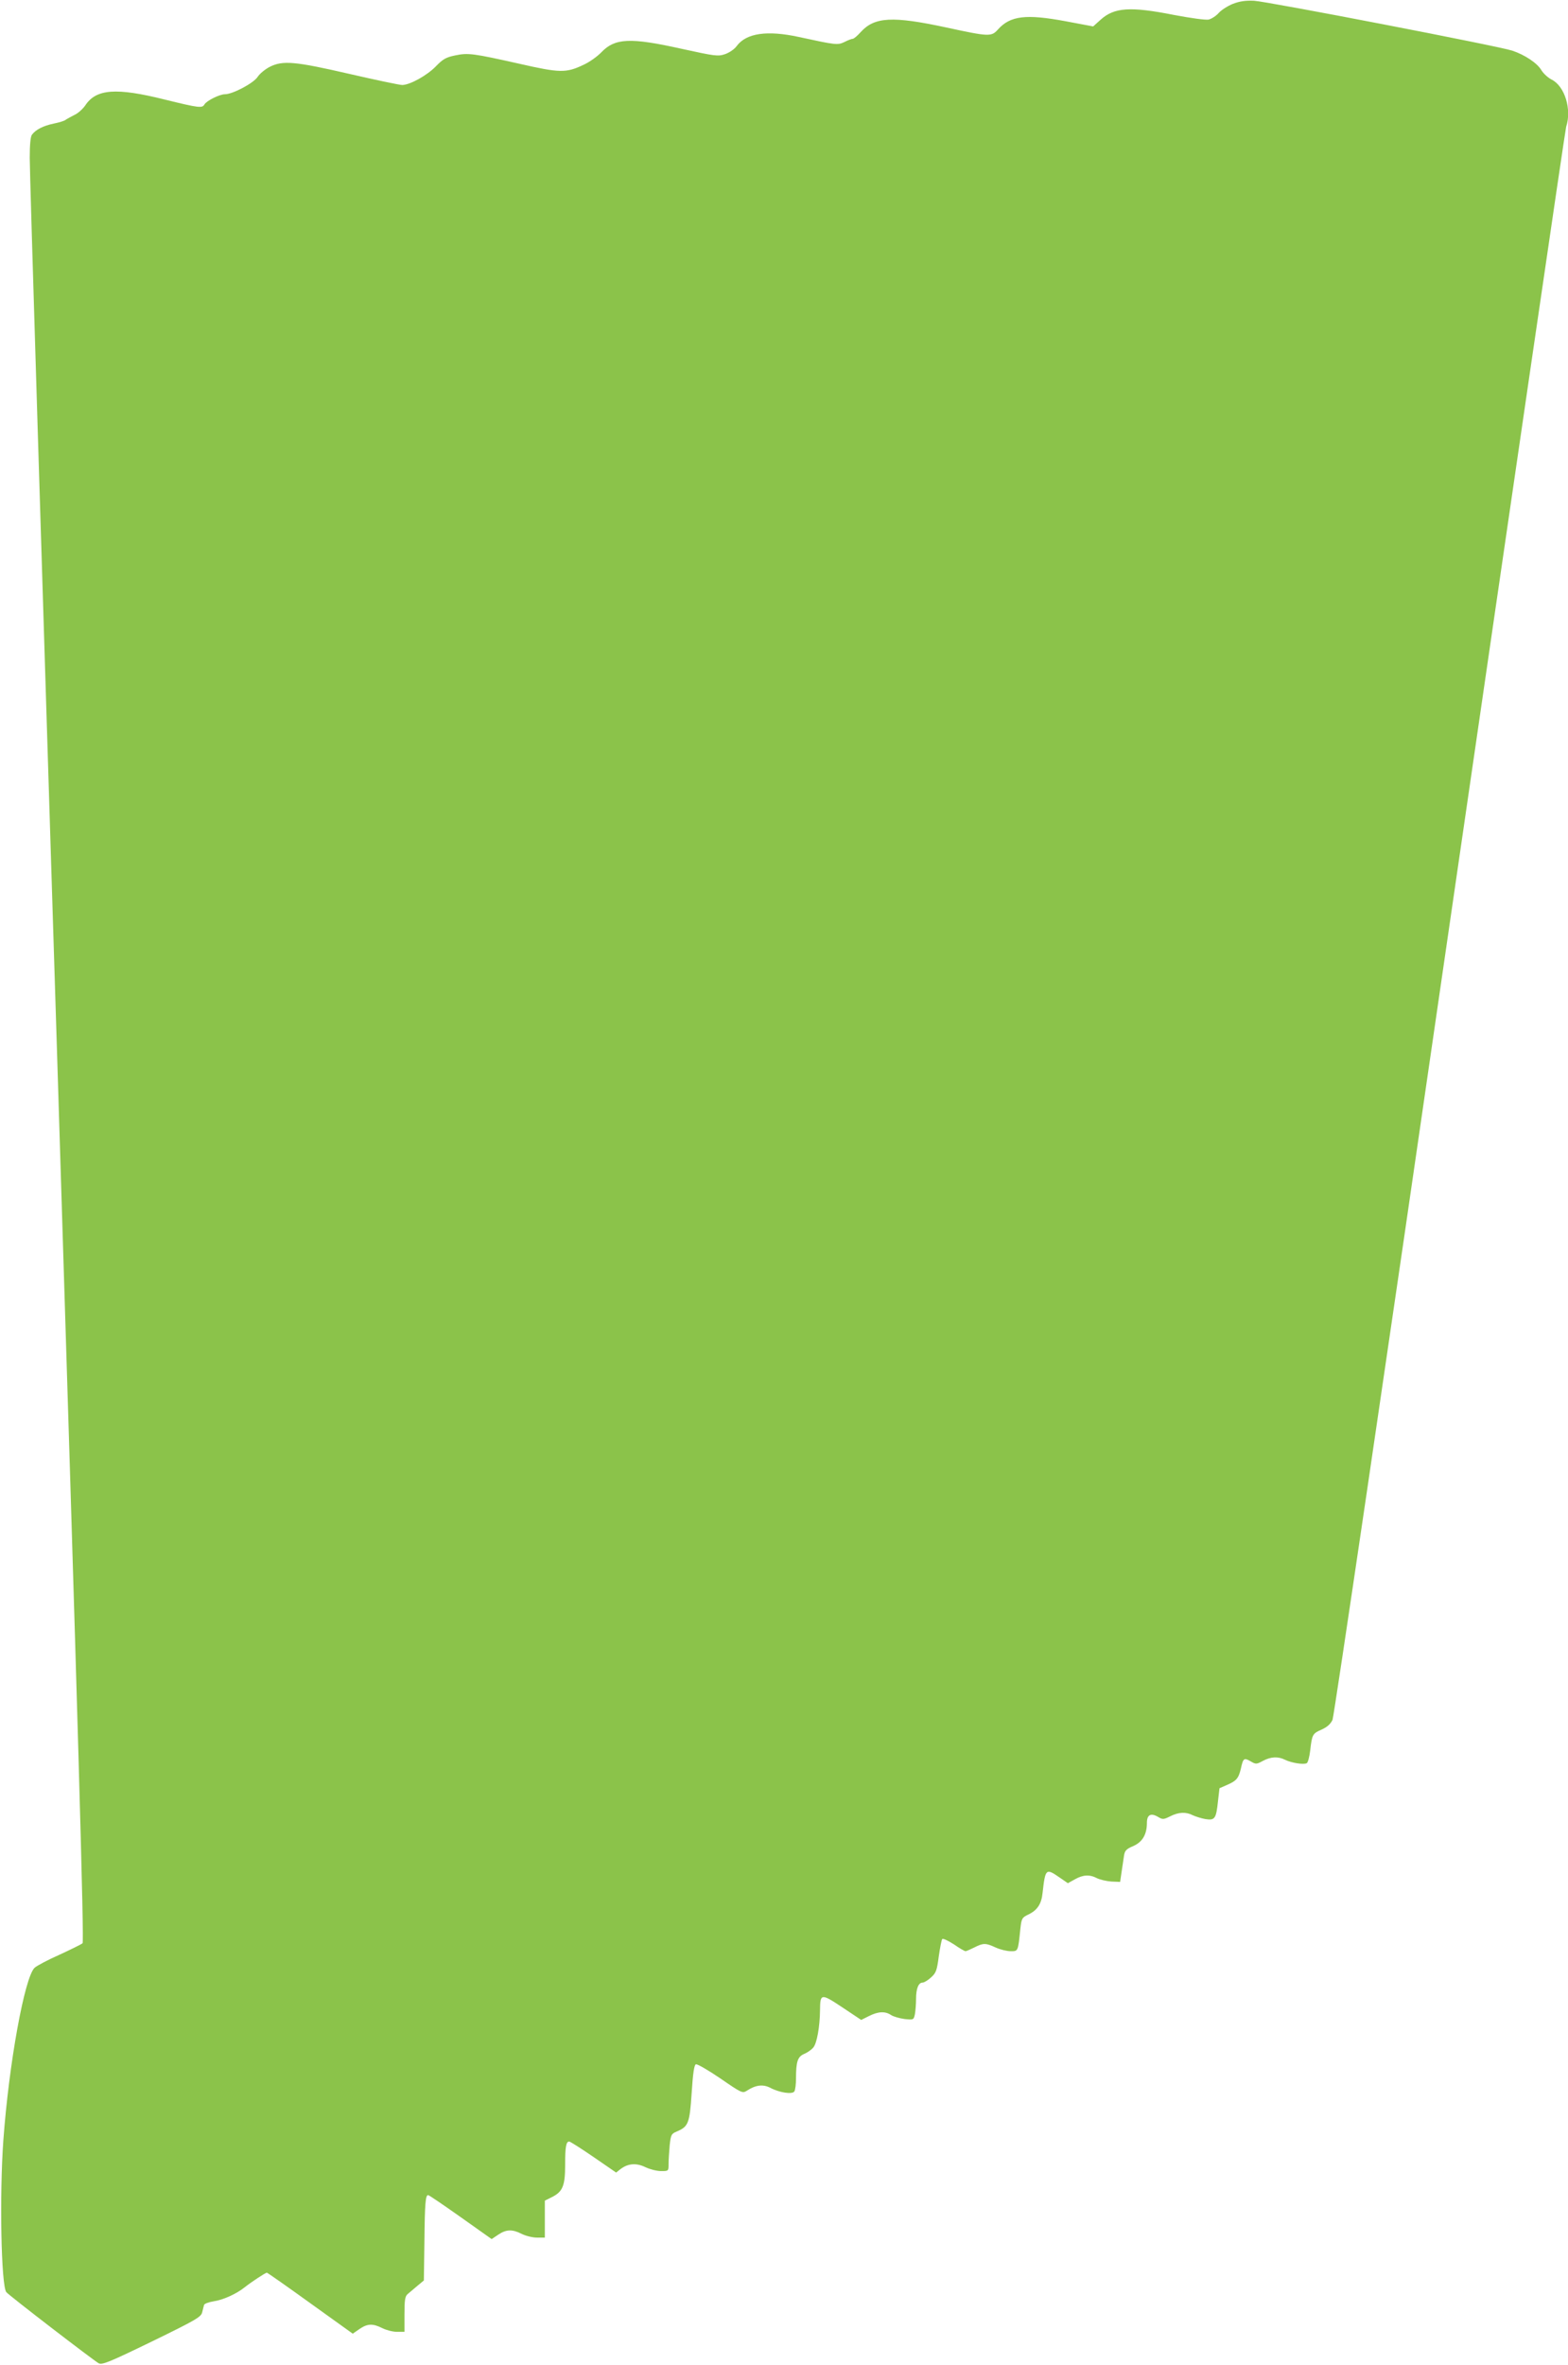 <?xml version="1.0" standalone="no"?>
<!DOCTYPE svg PUBLIC "-//W3C//DTD SVG 20010904//EN"
 "http://www.w3.org/TR/2001/REC-SVG-20010904/DTD/svg10.dtd">
<svg version="1.0" xmlns="http://www.w3.org/2000/svg"
 width="849pt" height="1280pt" viewBox="0 0 849 1280"
 preserveAspectRatio="xMidYMid meet">
<g transform="translate(0,1280) scale(0.1,-0.1)"
fill="#8bc34a" stroke="none">
<path d="M6675 12779 c-27 -11 -62 -33 -76 -49 -14 -16 -39 -32 -55 -36 -17
-3 -97 8 -187 25 -237 47 -324 41 -398 -26 l-40 -36 -149 28 c-215 40 -300 30
-367 -45 -35 -39 -47 -39 -278 11 -292 63 -390 58 -465 -25 -18 -20 -37 -36
-43 -36 -5 0 -25 -7 -44 -17 -38 -18 -45 -17 -248 27 -171 37 -284 21 -336
-49 -12 -17 -40 -36 -63 -44 -39 -13 -53 -11 -236 29 -278 62 -360 58 -434
-19 -21 -22 -64 -53 -95 -67 -96 -46 -129 -45 -349 5 -250 56 -277 60 -348 45
-49 -10 -66 -20 -103 -58 -48 -50 -140 -101 -183 -102 -14 0 -143 27 -286 60
-295 68 -361 74 -432 38 -25 -13 -54 -37 -65 -54 -22 -34 -135 -94 -177 -94
-29 0 -99 -35 -111 -55 -12 -21 -27 -20 -214 26 -264 66 -372 58 -431 -31 -13
-19 -39 -43 -59 -52 -19 -10 -40 -21 -47 -26 -6 -6 -36 -15 -66 -21 -56 -12
-96 -32 -117 -60 -8 -10 -12 -55 -12 -126 -1 -60 67 -2256 149 -4880 115
-3688 146 -4773 137 -4782 -7 -6 -64 -34 -127 -63 -63 -28 -123 -60 -133 -70
-54 -52 -139 -519 -169 -935 -21 -293 -12 -783 16 -820 13 -17 470 -368 500
-385 19 -10 56 5 289 118 242 118 267 133 272 159 4 15 8 33 10 39 2 6 25 15
51 19 53 8 124 40 170 77 34 27 111 78 119 78 3 0 109 -74 235 -165 l230 -165
36 25 c44 30 72 31 124 5 22 -11 57 -20 80 -20 l40 0 0 95 c0 78 3 98 18 110
9 8 33 28 52 44 l35 29 3 209 c2 210 6 253 20 253 5 0 84 -54 176 -119 l168
-119 36 24 c43 29 76 30 127 4 22 -11 59 -20 82 -20 l43 0 0 100 0 100 40 20
c57 29 70 61 70 174 0 97 5 126 22 126 5 0 65 -38 132 -84 l122 -84 24 19 c41
31 86 34 135 10 23 -11 61 -21 84 -21 41 0 41 0 41 39 0 21 3 66 6 100 6 57 9
63 38 75 63 27 70 43 81 208 7 111 14 153 23 156 8 2 67 -32 133 -77 115 -79
119 -81 143 -66 47 31 87 36 126 16 51 -27 120 -37 131 -20 5 8 9 39 9 70 0
92 9 118 44 133 17 7 39 22 49 34 20 22 36 113 37 202 1 92 5 93 121 16 l102
-68 42 21 c50 25 87 27 119 6 13 -9 46 -18 73 -22 50 -5 50 -5 57 27 3 18 6
55 6 82 0 55 13 88 35 88 8 0 29 12 46 28 27 24 32 37 42 114 7 48 15 90 19
94 4 4 32 -9 63 -29 30 -21 58 -37 63 -37 4 0 25 9 47 20 49 25 62 25 116 0
24 -11 61 -20 81 -20 41 0 40 -3 53 123 6 54 9 59 42 75 49 23 72 57 78 117
15 133 18 135 92 84 l45 -31 38 21 c44 25 80 27 120 6 16 -8 51 -16 77 -18
l48 -2 8 55 c5 30 10 69 13 87 4 27 12 36 50 52 50 22 74 63 74 126 0 43 21
55 60 32 25 -15 30 -15 66 3 45 23 85 25 122 6 15 -7 46 -17 69 -21 51 -8 58
2 68 98 l8 69 41 18 c51 22 62 35 75 89 12 56 17 59 52 39 29 -17 32 -17 67 2
43 23 82 25 120 6 34 -17 103 -28 118 -18 6 4 14 34 18 67 10 88 13 93 61 114
31 14 49 30 60 53 8 19 282 1874 635 4313 342 2354 625 4293 630 4309 31 93
-7 219 -78 255 -20 10 -45 33 -56 51 -22 38 -89 83 -158 106 -76 25 -1326 266
-1398 270 -47 2 -79 -3 -115 -17z"/>
</g>
</svg>
